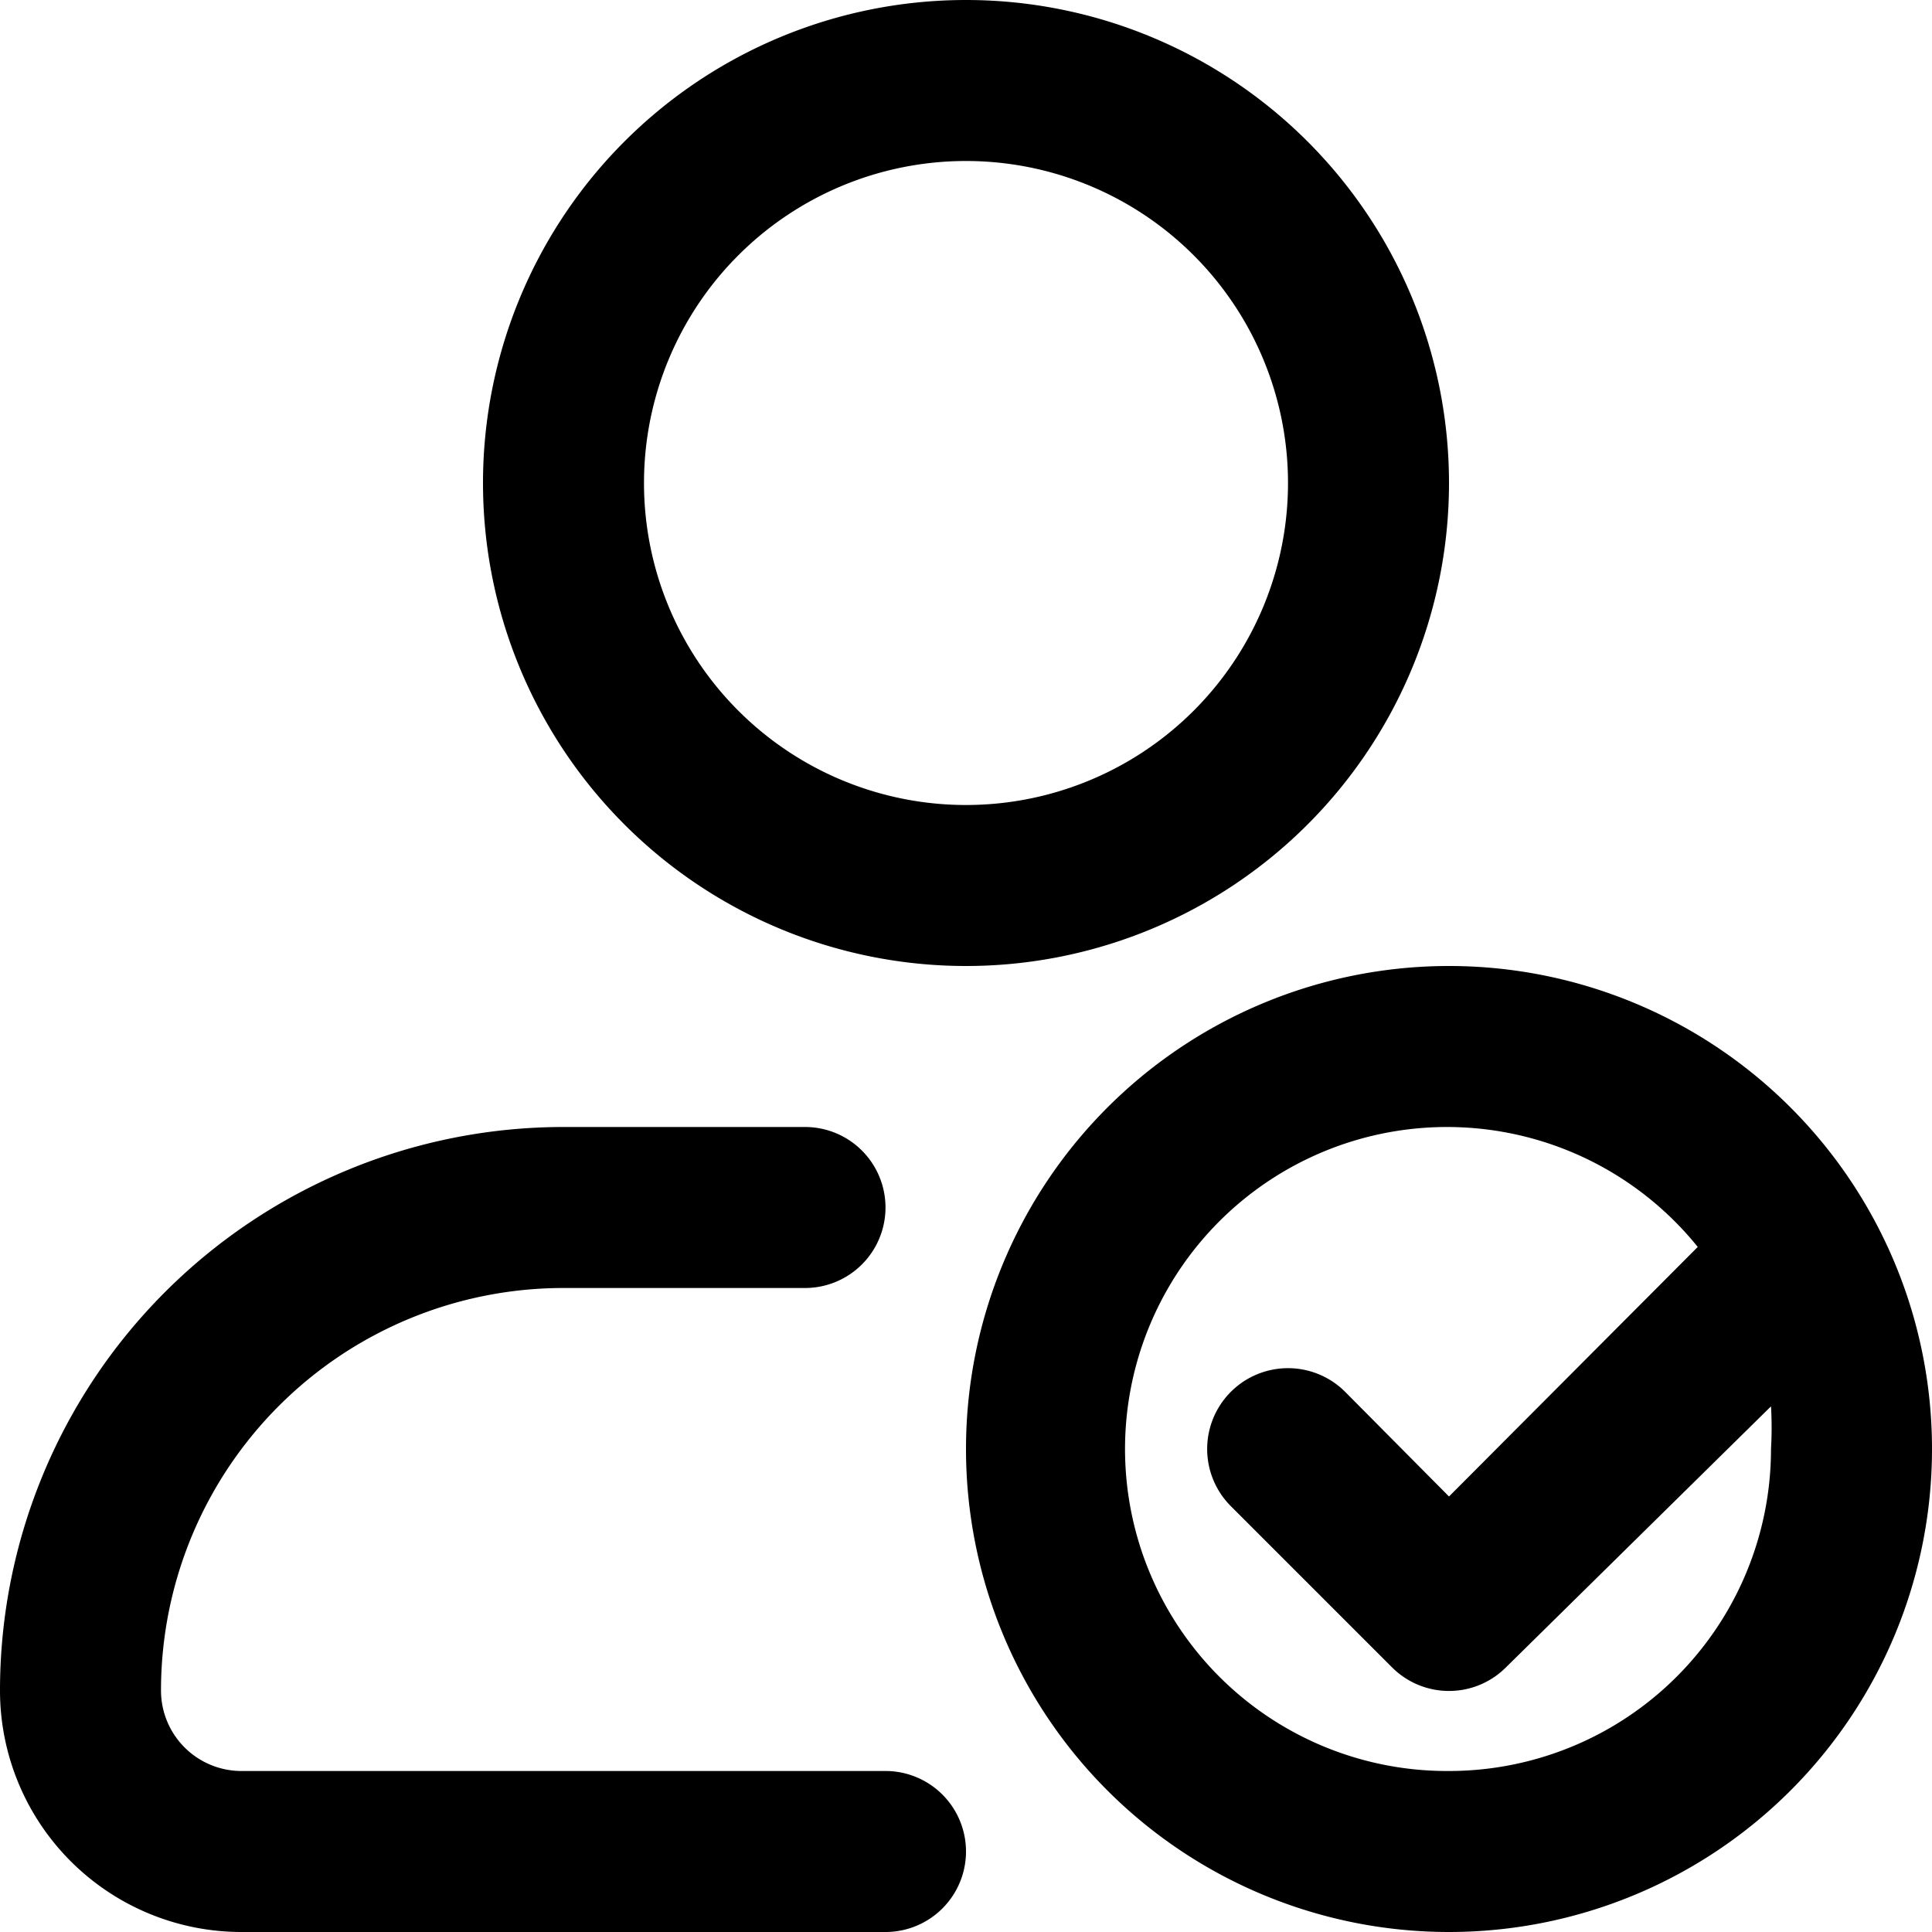 <svg xmlns="http://www.w3.org/2000/svg" viewBox="0 0 24 24"><g id="Layer_2" data-name="Layer 2"><g id="Layer_1-2" data-name="Layer 1"><path d="M12,12A6,6,0,1,0,6,6,6,6,0,0,0,12,12ZM12,2A4,4,0,1,1,8,6,4,4,0,0,1,12,2Zm6,10a6,6,0,1,0,6,6A6,6,0,0,0,18,12Zm0,10a4,4,0,1,1,3.09-6.51L18,18.59l-1.29-1.3a1,1,0,0,0-1.42,1.42l2,2a1,1,0,0,0,1.42,0L22,17.47A4.53,4.53,0,0,1,22,18,4,4,0,0,1,18,22Zm-6,1a1,1,0,0,1-1,1H3a3,3,0,0,1-3-3,7,7,0,0,1,7-7h3a1,1,0,0,1,0,2H7a5,5,0,0,0-5,5,1,1,0,0,0,1,1h8A1,1,0,0,1,12,23Z"/></g></g></svg>